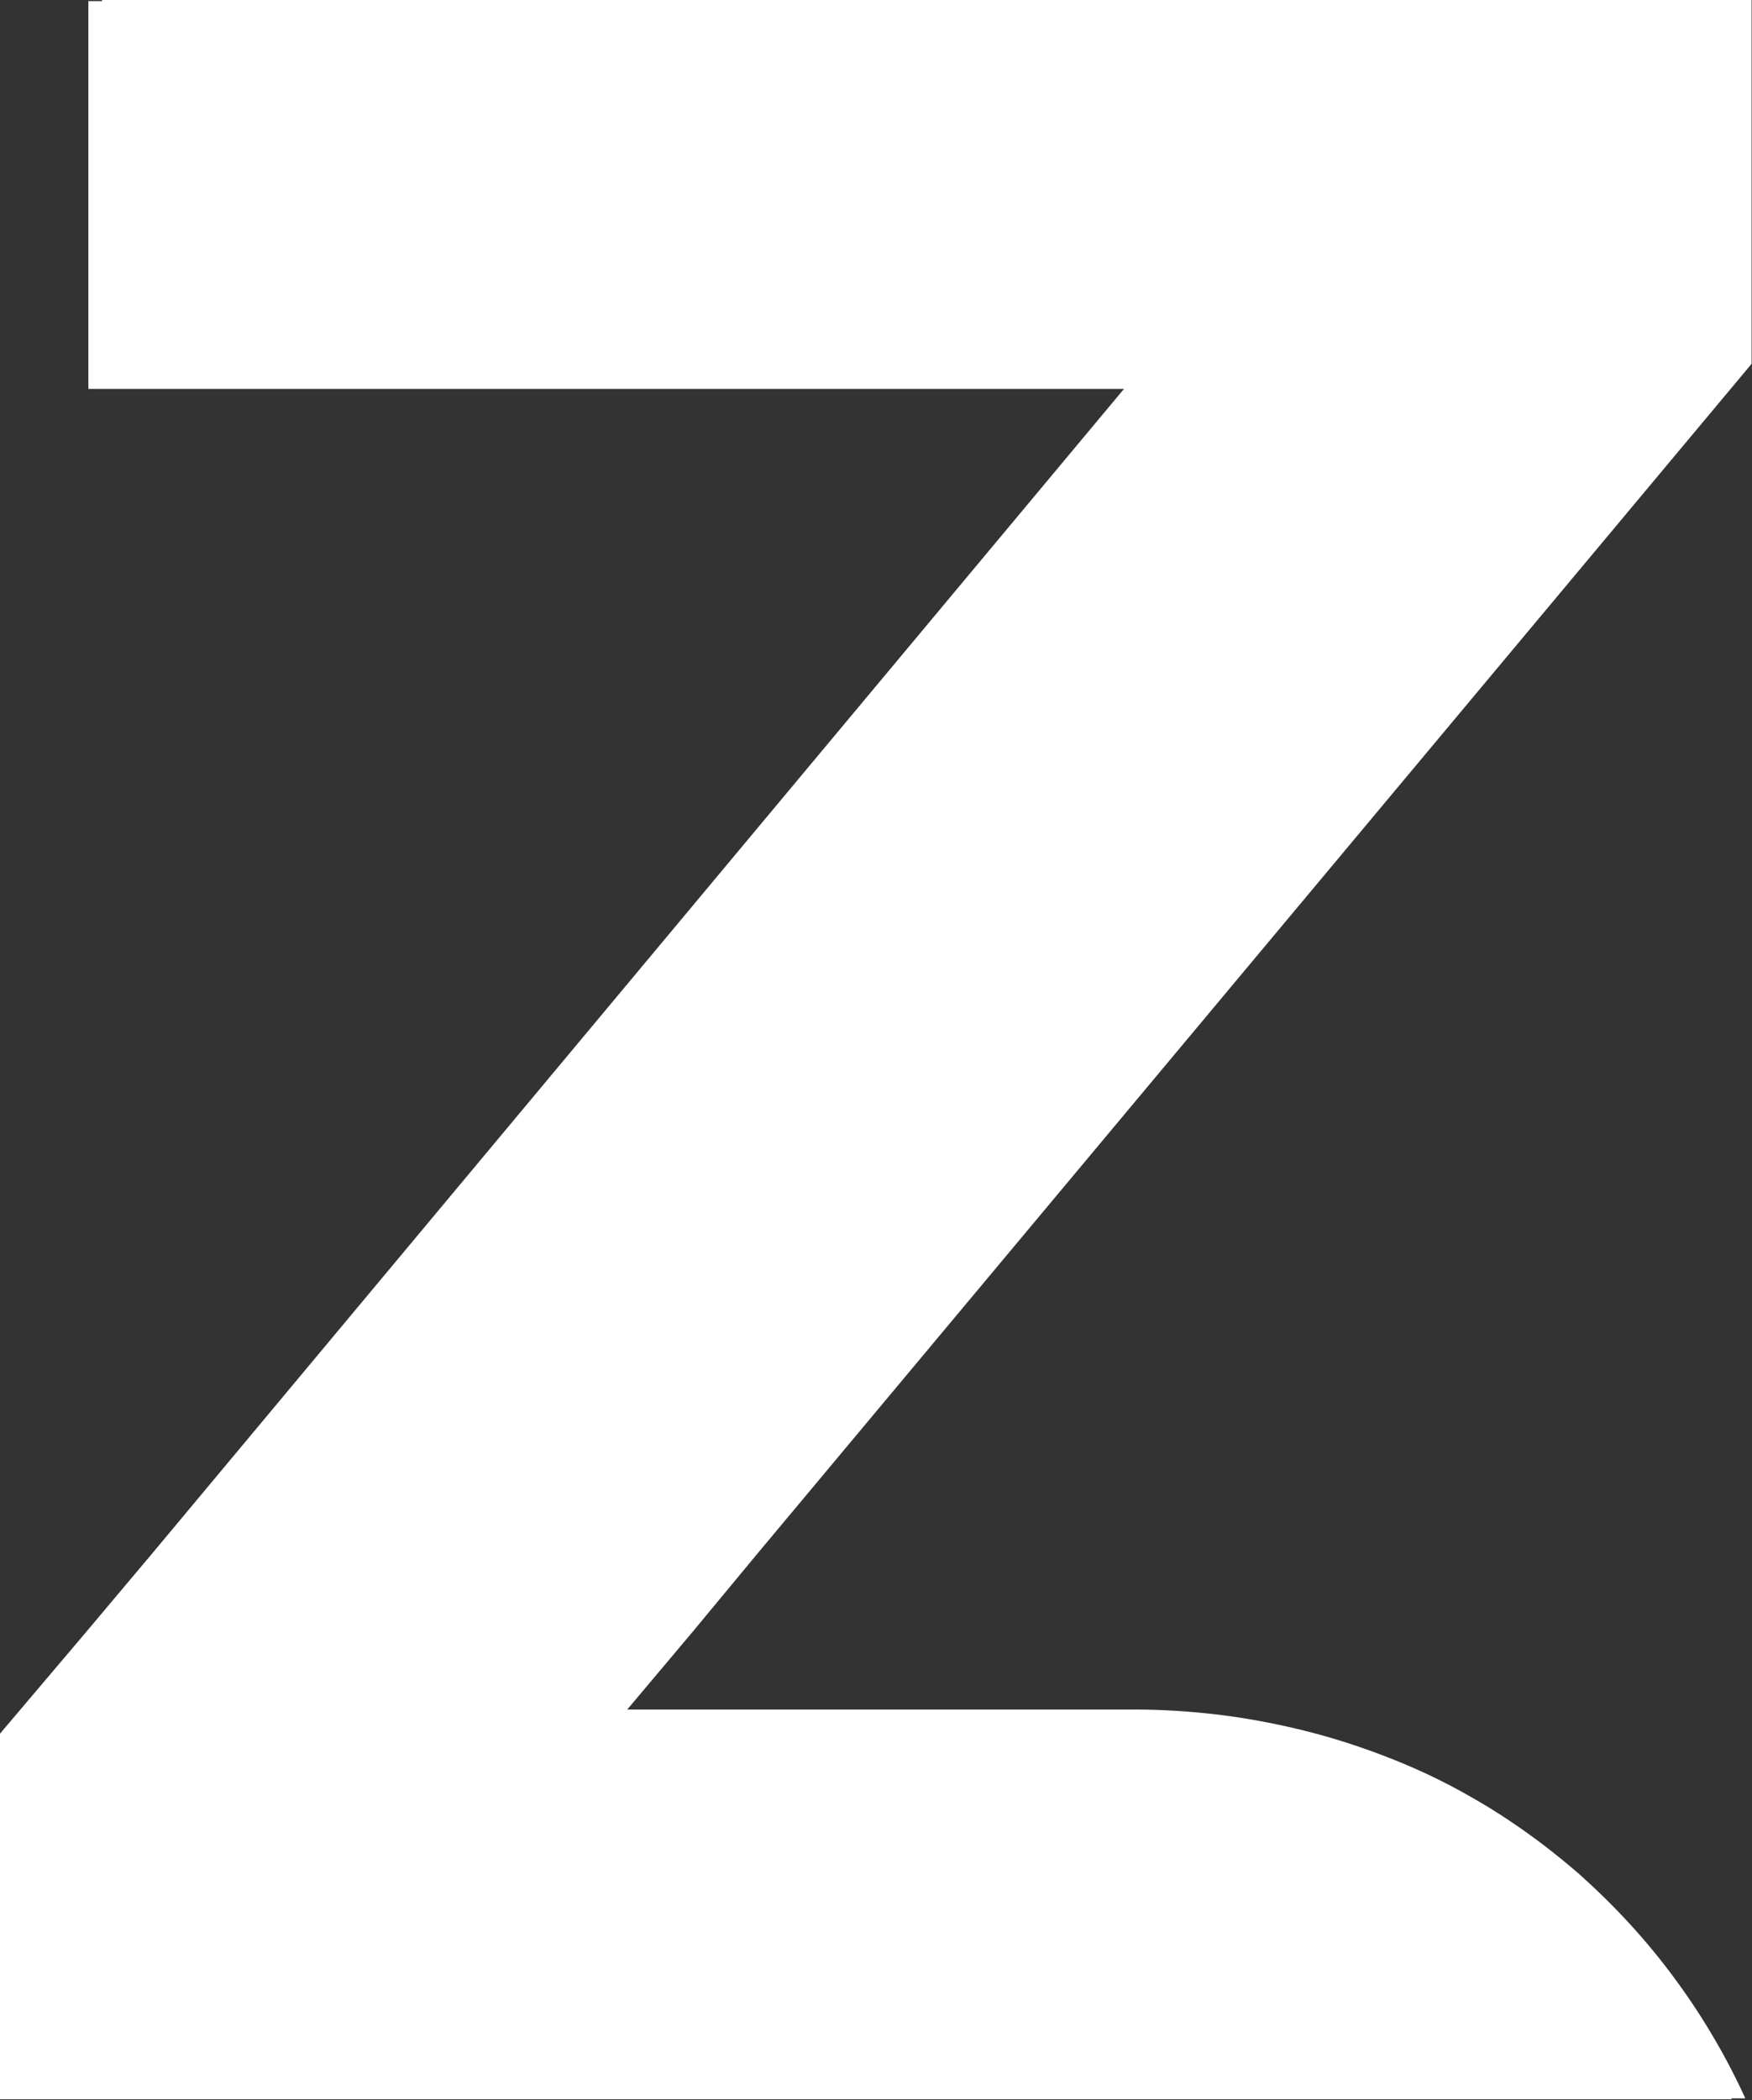 <svg version="1.2" xmlns="http://www.w3.org/2000/svg" viewBox="0 0 1257 1506" width="1257" height="1506">
	<rect x="0" y="0" width="1257" height="1506" fill="#333333" stroke="none"/>
	<title>ziff-svg</title>
	<style>
		.s0 { fill: #ffffff } 
	</style>
	<path id="Layer" class="s0" d="m496.9 1170.2l-46.9 55.7h357.9c18.9-0.2 37.8 0.7 56.5 2.6c18.8 1.9 37.4 4.9 55.8 8.9c18.5 4 36.7 9 54.5 15.1c17.9 6.1 35.4 13.1 52.4 21.2q14.4 6.9 28.3 14.9q14 7.9 27.3 16.8q13.3 8.9 26 18.6q12.7 9.8 24.8 20.3c12.5 11.2 24.4 22.9 35.8 35.3c11.3 12.3 21.9 25.2 31.9 38.7c10 13.5 19.2 27.4 27.7 41.8c8.6 14.5 16.3 29.3 23.3 44.6h-1242.3v-262.2l60.6-72.3l47.8-56.8l698.1-835.3h-743.2v-278.1h1183.5v260.9l-712.3 852zm-9.7 0.8l-47.8 55.7h358.6c18.9-0.2 37.7 0.6 56.5 2.6c18.8 1.9 37.4 4.9 55.9 8.9c18.4 4 36.6 9 54.5 15.1c17.9 6.1 35.4 13.1 52.5 21.2q14.4 7 28.3 14.9q13.9 8 27.2 16.8q13.3 8.9 26 18.6q12.7 9.8 24.8 20.3c12.5 11.1 24.5 22.9 35.8 35.2c11.3 12.4 22 25.3 31.9 38.8c10 13.4 19.3 27.4 27.8 41.8c8.5 14.5 16.2 29.3 23.2 44.5h-1242.5v-262.1l61.3-72.3l47.8-56.8l697.4-835.3h-743v-278.1h1183.3v260.9l-712.1 852.5z" />
</svg>